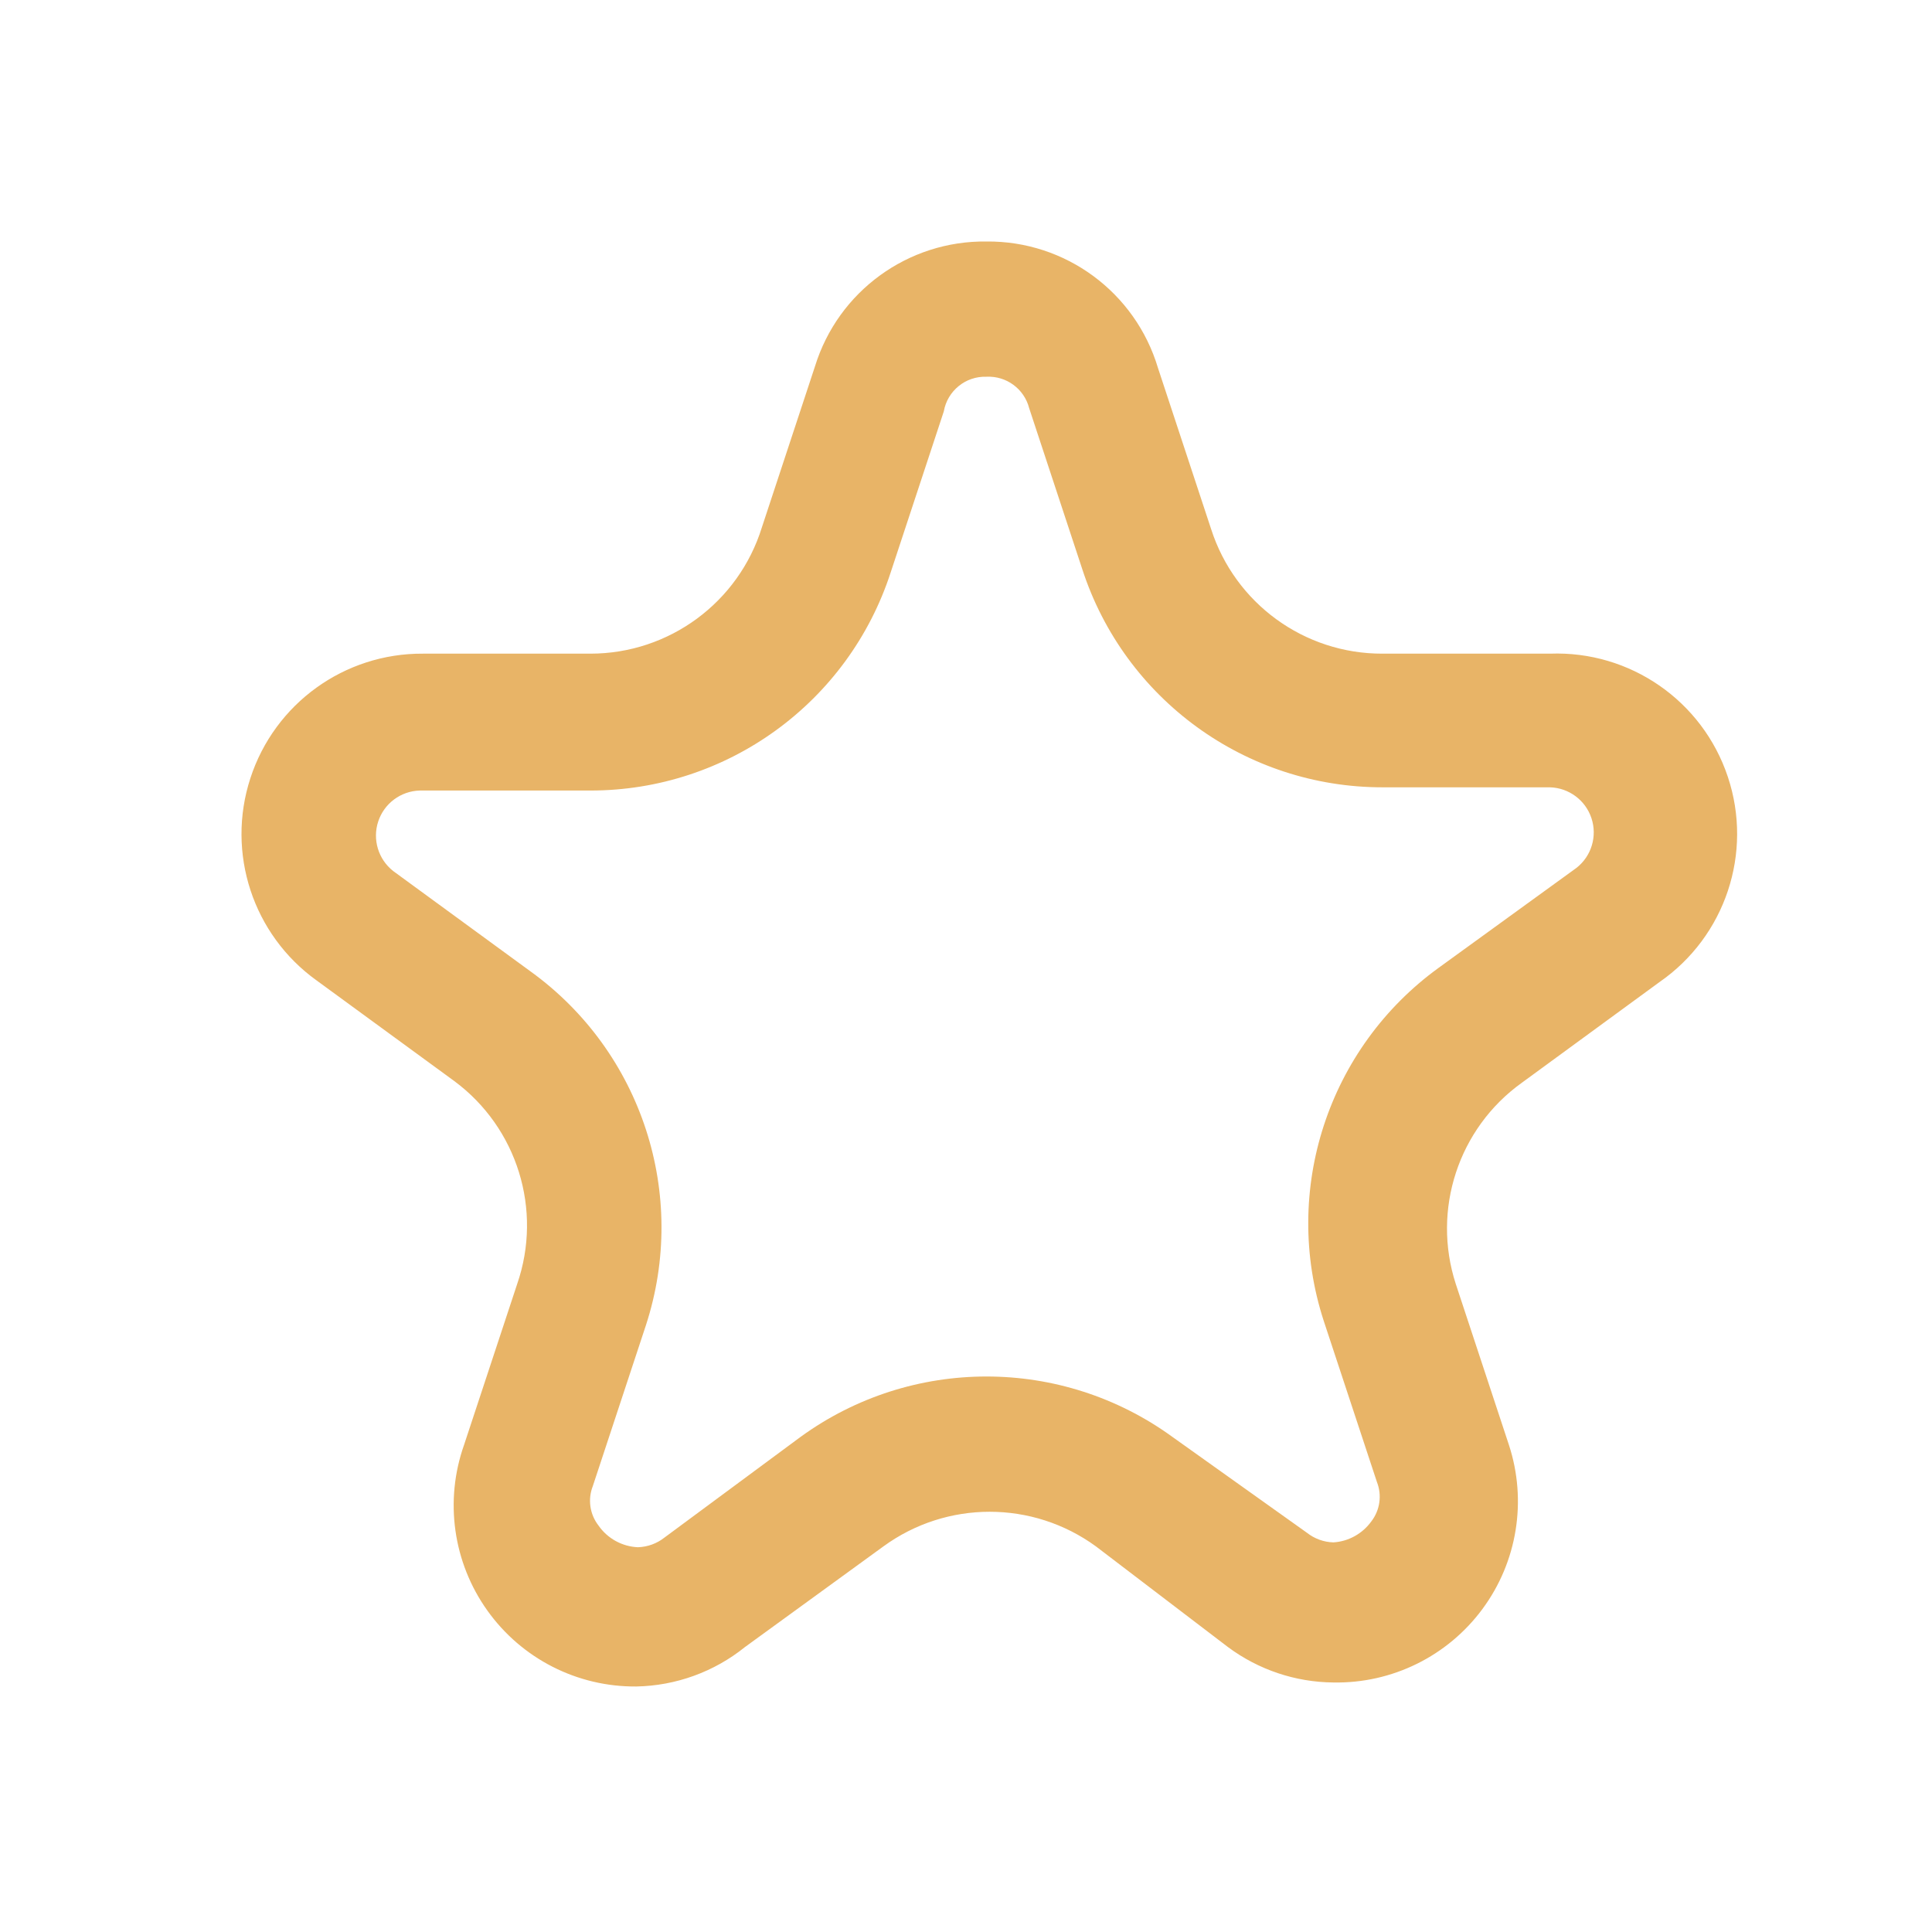 <?xml version="1.0" encoding="UTF-8"?> <svg xmlns="http://www.w3.org/2000/svg" width="39" height="39" viewBox="0 0 39 39" fill="none"> <path fill-rule="evenodd" clip-rule="evenodd" d="M16.452 7.394C16.92 5.88 18.329 4.855 19.913 4.875C21.507 4.859 22.918 5.9 23.375 7.427L24.447 10.677C24.929 12.181 26.329 13.2 27.908 13.195H31.288C32.905 13.134 34.368 14.147 34.879 15.682C35.391 17.216 34.828 18.904 33.498 19.825L30.72 21.857C29.439 22.776 28.9 24.419 29.387 25.919L30.46 29.169C30.828 30.294 30.629 31.528 29.925 32.48C29.222 33.432 28.101 33.985 26.917 33.963C26.149 33.957 25.404 33.706 24.788 33.248L22.123 31.216C20.845 30.284 19.111 30.284 17.833 31.216L15.038 33.248C14.416 33.749 13.644 34.029 12.845 34.044C11.652 34.054 10.53 33.482 9.838 32.511C9.145 31.541 8.97 30.293 9.367 29.169L10.44 25.919C10.956 24.424 10.443 22.766 9.172 21.824L6.393 19.793C5.105 18.869 4.563 17.217 5.054 15.71C5.544 14.202 6.953 13.185 8.538 13.195H11.918C13.507 13.195 14.91 12.161 15.38 10.644L16.452 7.394ZM20.775 8.239C20.675 7.85 20.315 7.585 19.913 7.605C19.492 7.591 19.125 7.889 19.052 8.304L17.98 11.554C17.127 14.181 14.68 15.959 11.918 15.958H8.473C8.09 15.969 7.755 16.218 7.635 16.582C7.515 16.946 7.636 17.346 7.937 17.583L10.716 19.614C12.957 21.235 13.896 24.118 13.04 26.748L11.967 29.998C11.862 30.265 11.905 30.567 12.081 30.794C12.263 31.057 12.558 31.219 12.877 31.233C13.072 31.227 13.26 31.159 13.413 31.038L16.16 29.006C18.398 27.38 21.429 27.38 23.667 29.006L26.381 30.94C26.534 31.061 26.722 31.13 26.917 31.135C27.222 31.116 27.502 30.96 27.681 30.713C27.857 30.486 27.9 30.183 27.795 29.916L26.722 26.666C25.866 24.036 26.805 21.154 29.046 19.533L31.825 17.518C32.126 17.281 32.246 16.881 32.126 16.517C32.006 16.154 31.671 15.904 31.288 15.893H27.908C25.147 15.894 22.7 14.116 21.847 11.489L20.775 8.239Z" fill="#E8B467"></path> </svg> 